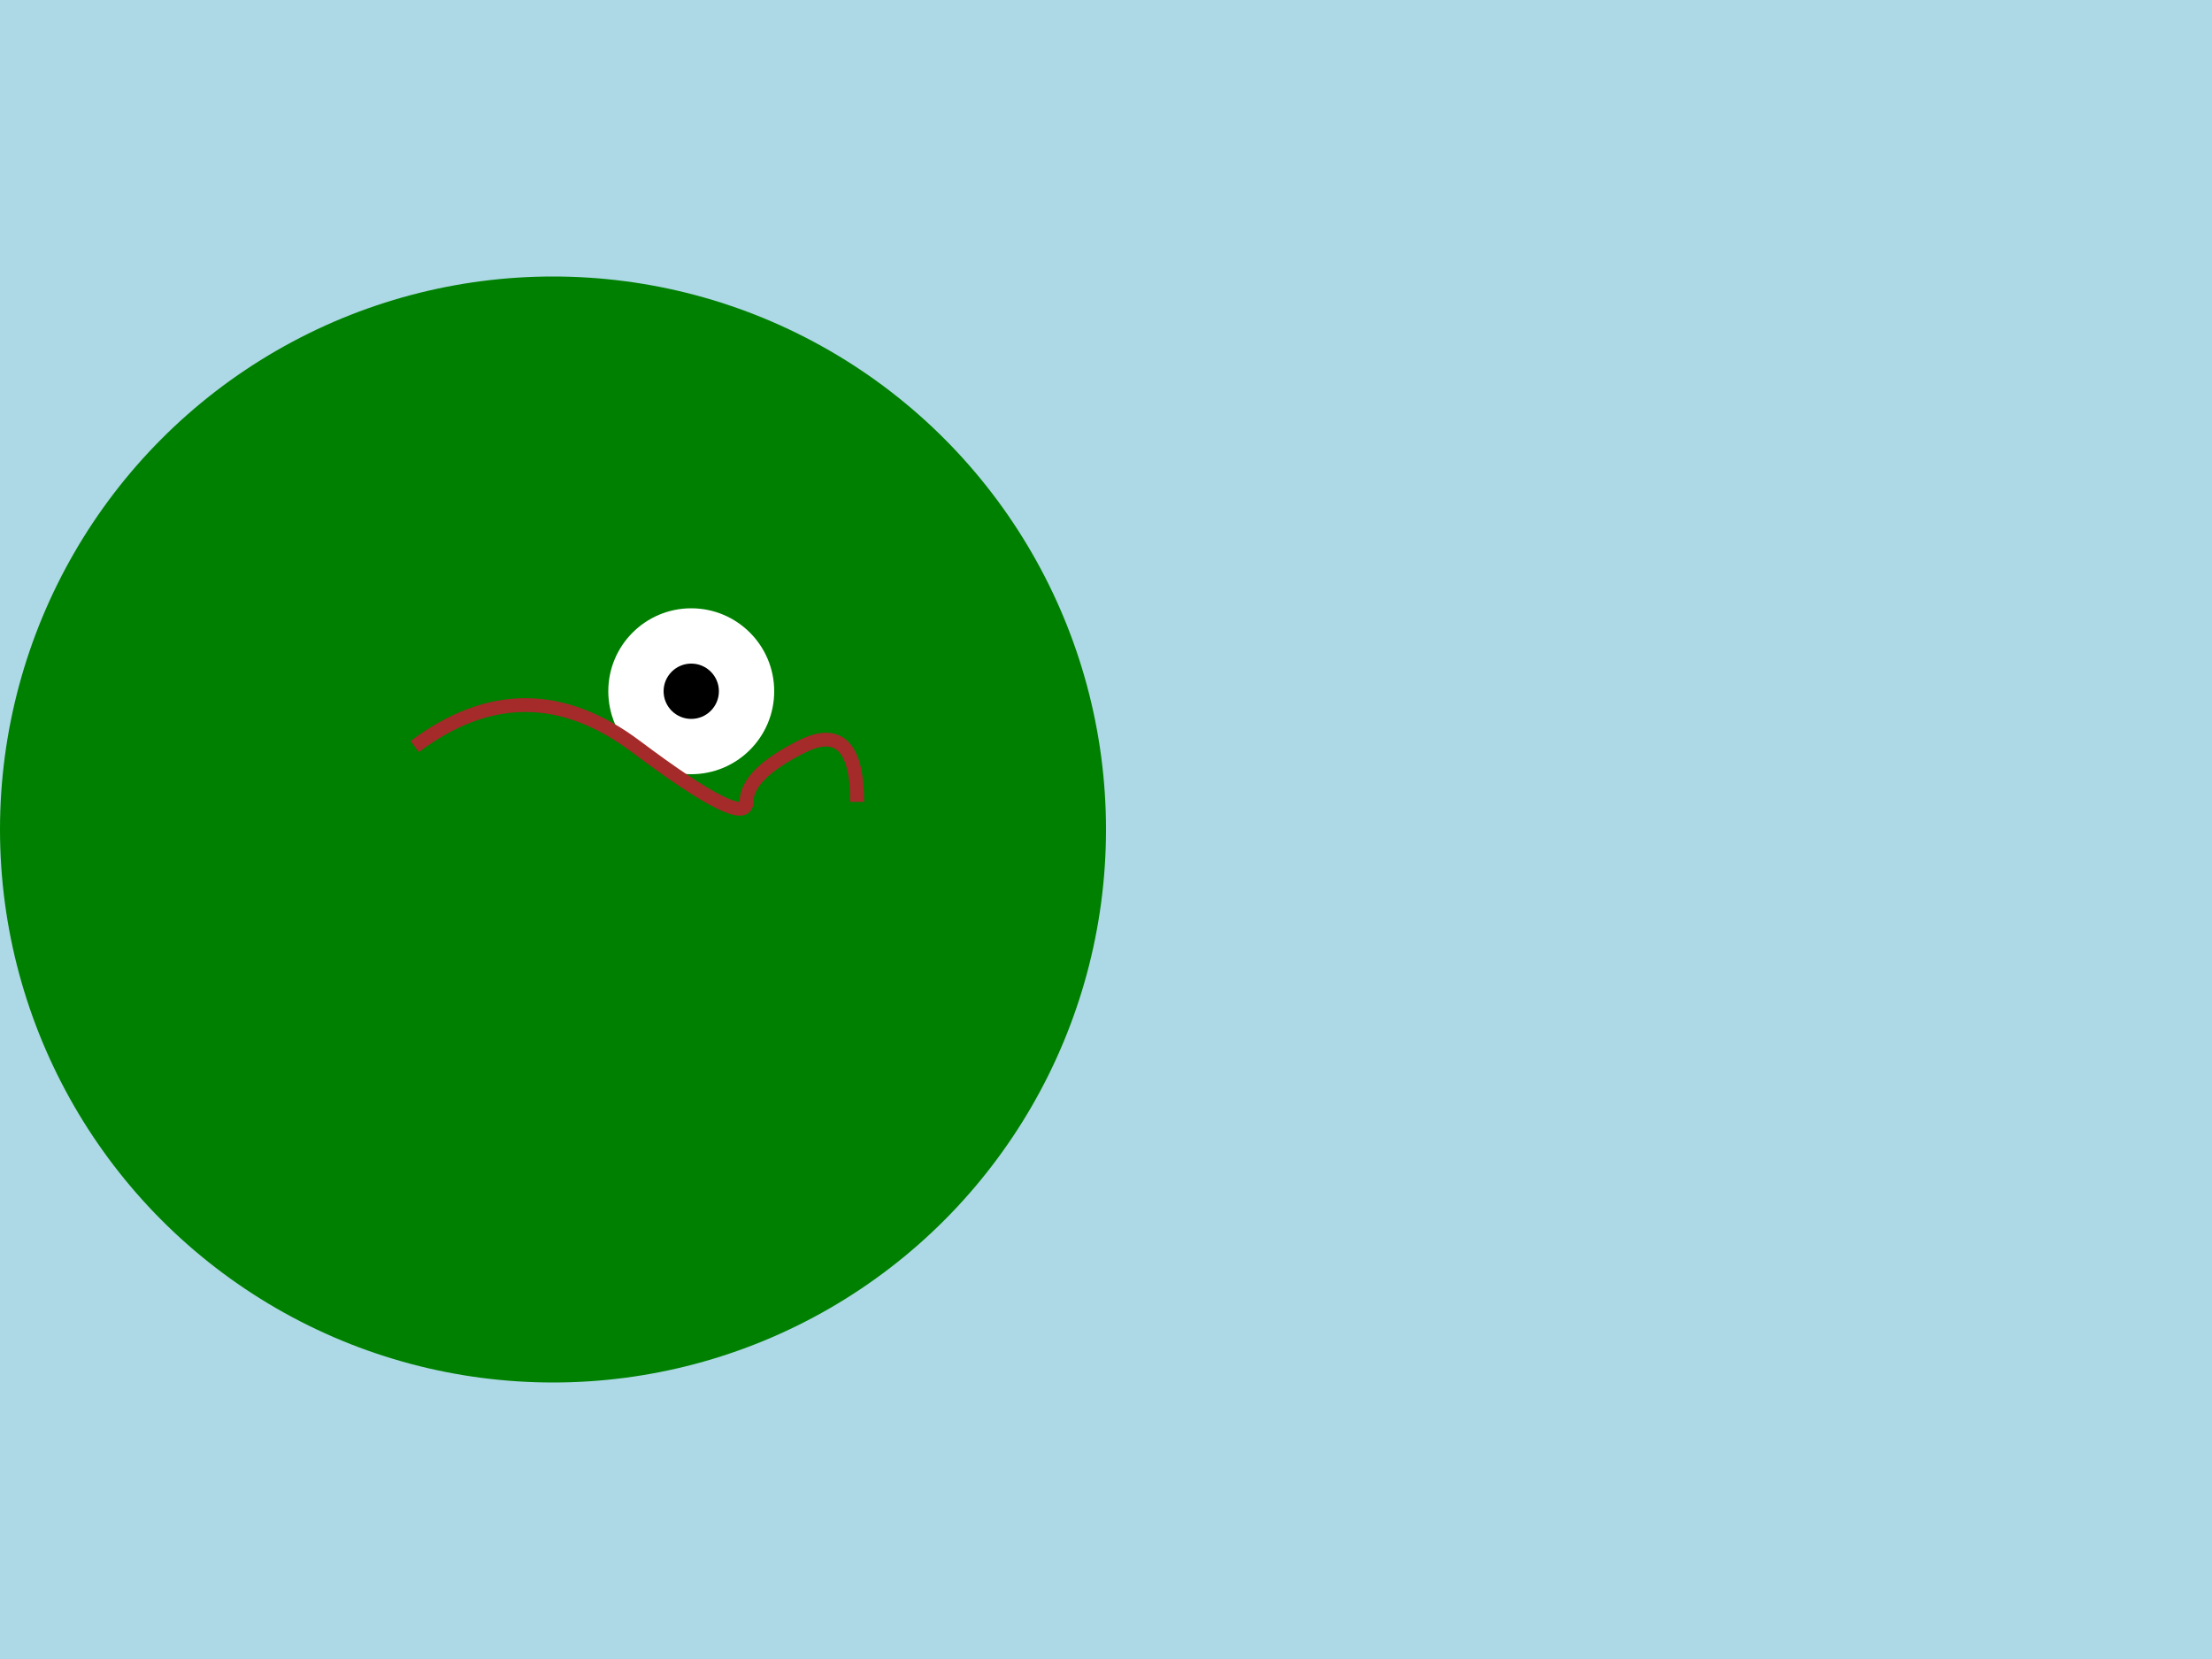<svg width="800" height="600" xmlns="http://www.w3.org/2000/svg">
  <rect width="100%" height="100%" fill="lightblue" />
  <g transform="translate(200,300)">
    <circle cx="0" cy="0" r="200" fill="green" />
    <circle cx="50" cy="-50" r="30" fill="white" />
    <path d="M -50 -30 Q -10 -60 30 -30 T 70 -10 T 90 -30 T 110 -10" 
          stroke="brown" stroke-width="5" fill="transparent" />
    <circle cx="50" cy="-50" r="10" fill="black" />
  </g>
</svg>